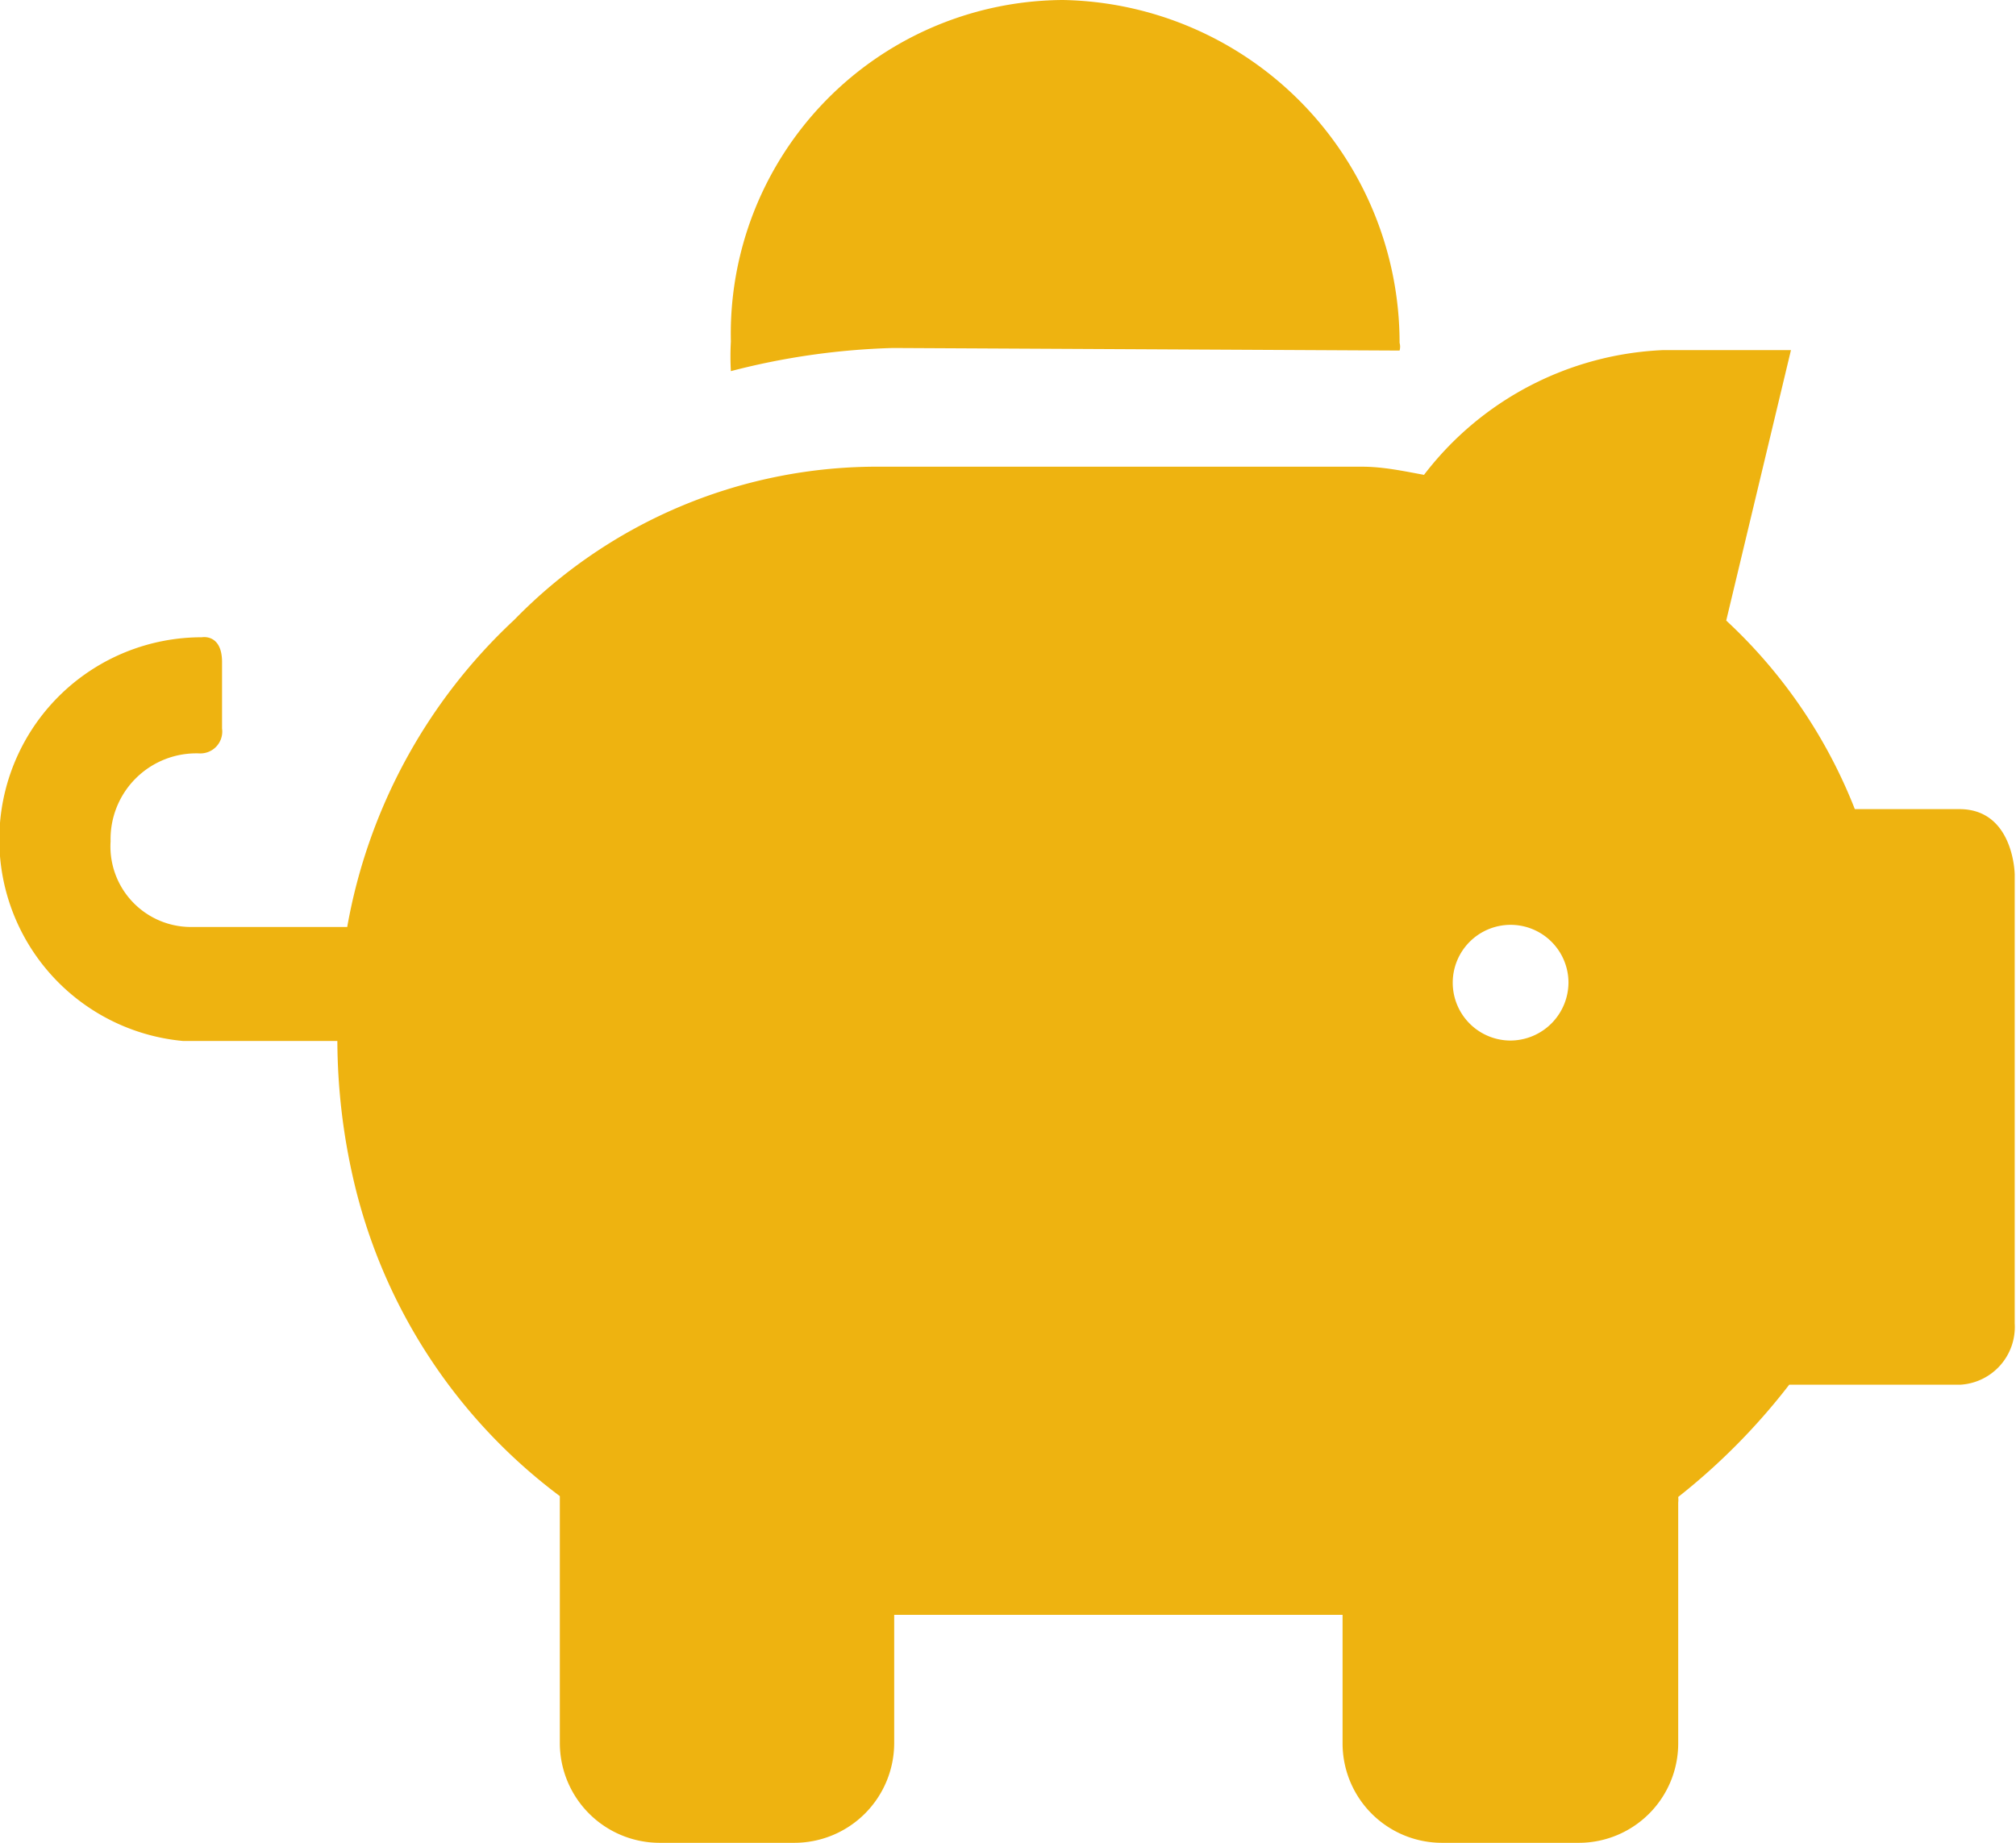 <svg xmlns="http://www.w3.org/2000/svg" viewBox="0 0 47.03 43"><defs><style>.cls-1{fill:#eeb310;fill-rule:evenodd}</style></defs><title>icoPig</title><g id="Layer_2" data-name="Layer 2"><path class="cls-1" d="M32.65 8a.33.33 0 0 1 0 .18l-11.82-.06a16.79 16.79 0 0 0-3.78.54 6.29 6.29 0 0 1 0-.69A7.79 7.79 0 0 1 24.8 0a8 8 0 0 1 7.85 8zM47 20.4v10.48a1.35 1.35 0 0 1-1.26 1.43h-4a15 15 0 0 1-2.59 2.62.59.59 0 0 1 0 .13v5.62A2.32 2.32 0 0 1 36.84 43h-3.19a2.32 2.32 0 0 1-2.33-2.32v-3H20.86v3A2.33 2.33 0 0 1 18.52 43h-3.13a2.33 2.33 0 0 1-2.33-2.33v-5.6-.16a12.82 12.82 0 0 1-4.82-7.41 14.64 14.64 0 0 1-.37-3.21h-3.6a4.72 4.72 0 0 1 .44-9.42s.47-.09.47.58V17a.51.51 0 0 1-.52.58 2 2 0 0 0-2.08 2.05 1.88 1.88 0 0 0 1.91 2H8.1a12.86 12.86 0 0 1 3.9-7.17 11.81 11.81 0 0 1 8.56-3.57h11.22c.5 0 1 .11 1.44.19a7.42 7.42 0 0 1 5.56-2.91h3l-1.51 6.31a11.94 11.94 0 0 1 3 4.4h2.44c1.27 0 1.29 1.52 1.29 1.52zm-10.41 2.52a1.35 1.35 0 1 0-1.35 1.36 1.36 1.36 0 0 0 1.35-1.36z" id="Layer_1-2" data-name="Layer 1"/></g></svg>